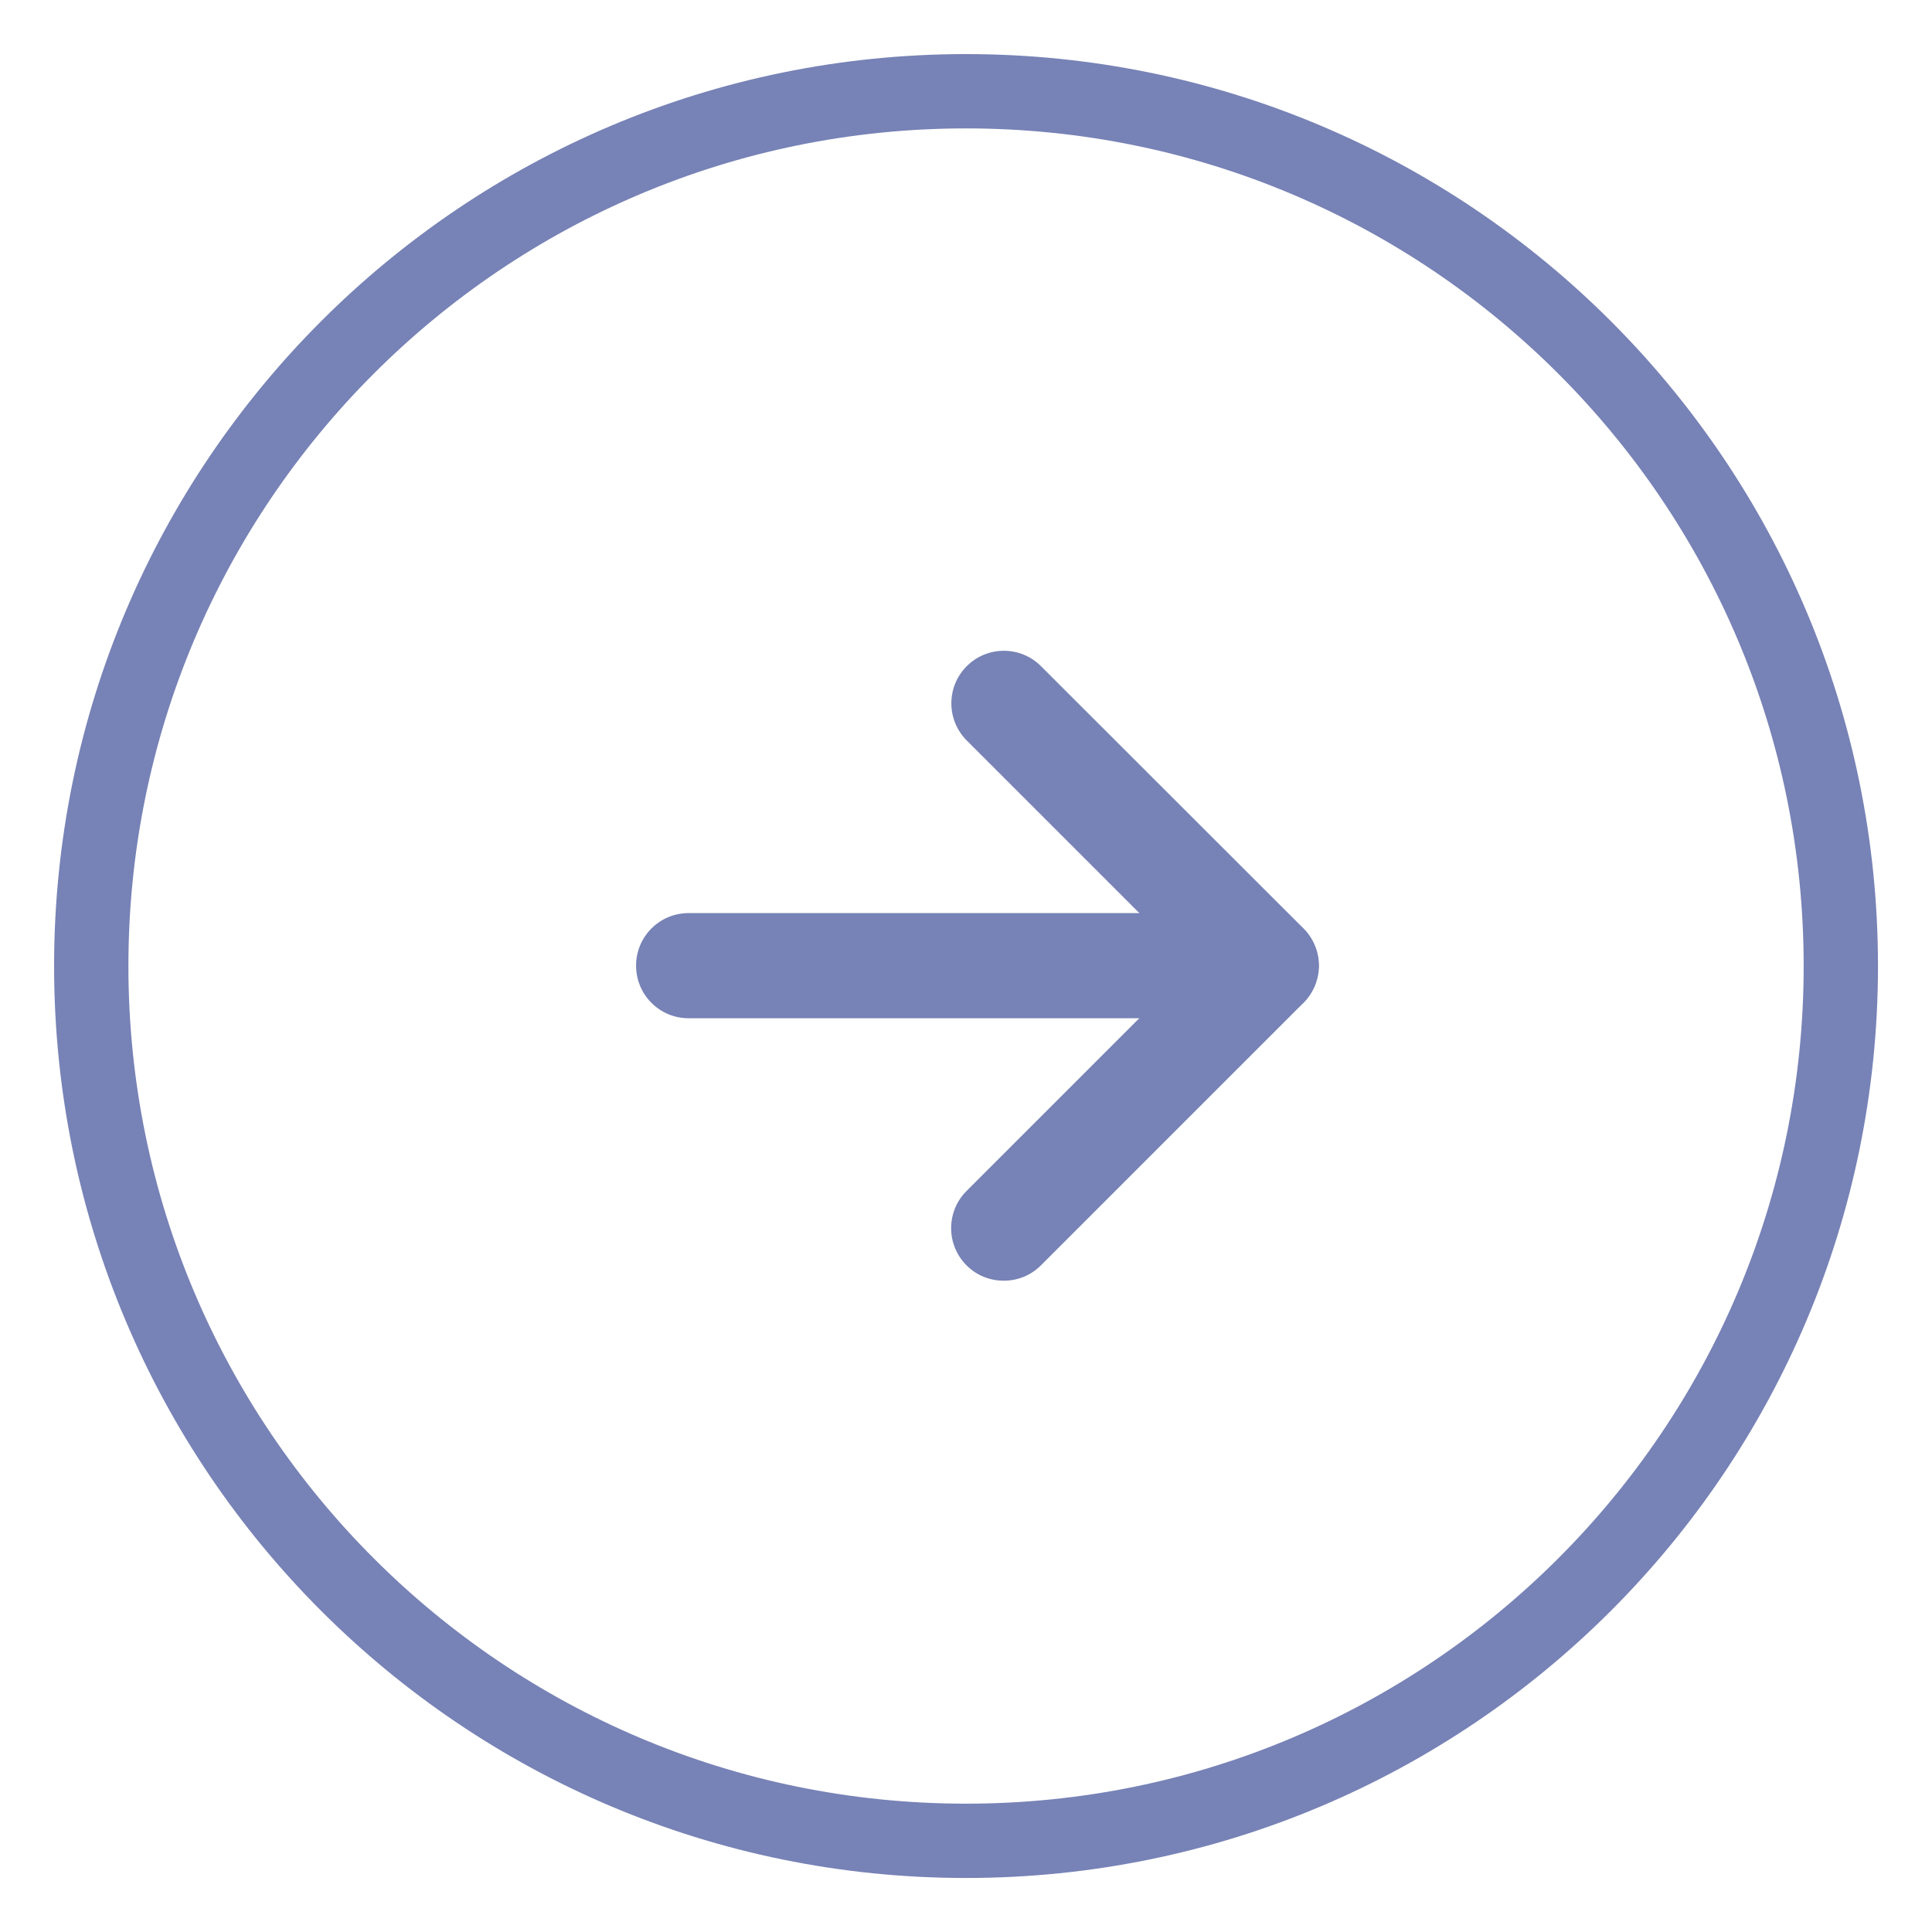 <svg width="26" height="26" viewBox="0 0 26 26" fill="none" xmlns="http://www.w3.org/2000/svg">
<g clip-path="url(#clip0_197_173)">
<path d="M13 24.773C19.502 24.773 24.773 19.502 24.773 13C24.773 6.498 19.502 1.228 13 1.228C6.498 1.228 1.228 6.498 1.228 13C1.228 19.502 6.498 24.773 13 24.773Z" stroke="#7782B6" stroke-miterlimit="10"/>
<path d="M13.507 17.235C13.326 17.235 13.144 17.167 13.007 17.028C12.731 16.752 12.731 16.304 13.007 16.028L16.04 12.995L13.01 9.965C12.734 9.689 12.734 9.241 13.01 8.965C13.286 8.689 13.734 8.689 14.009 8.965L17.542 12.495C17.674 12.627 17.75 12.809 17.75 12.995C17.75 13.182 17.674 13.363 17.542 13.495L14.009 17.028C13.87 17.167 13.691 17.235 13.509 17.235H13.507Z" fill="#7782B6"/>
<path d="M17.038 13.703H9.267C8.876 13.703 8.56 13.387 8.56 12.995C8.56 12.604 8.876 12.288 9.267 12.288H17.038C17.429 12.288 17.745 12.604 17.745 12.995C17.745 13.387 17.429 13.703 17.038 13.703Z" fill="#7782B6"/>
</g>
<defs>
<clipPath id="clip0_197_173">
<rect width="26" height="26" fill="white"/>
</clipPath>
</defs>
</svg>
